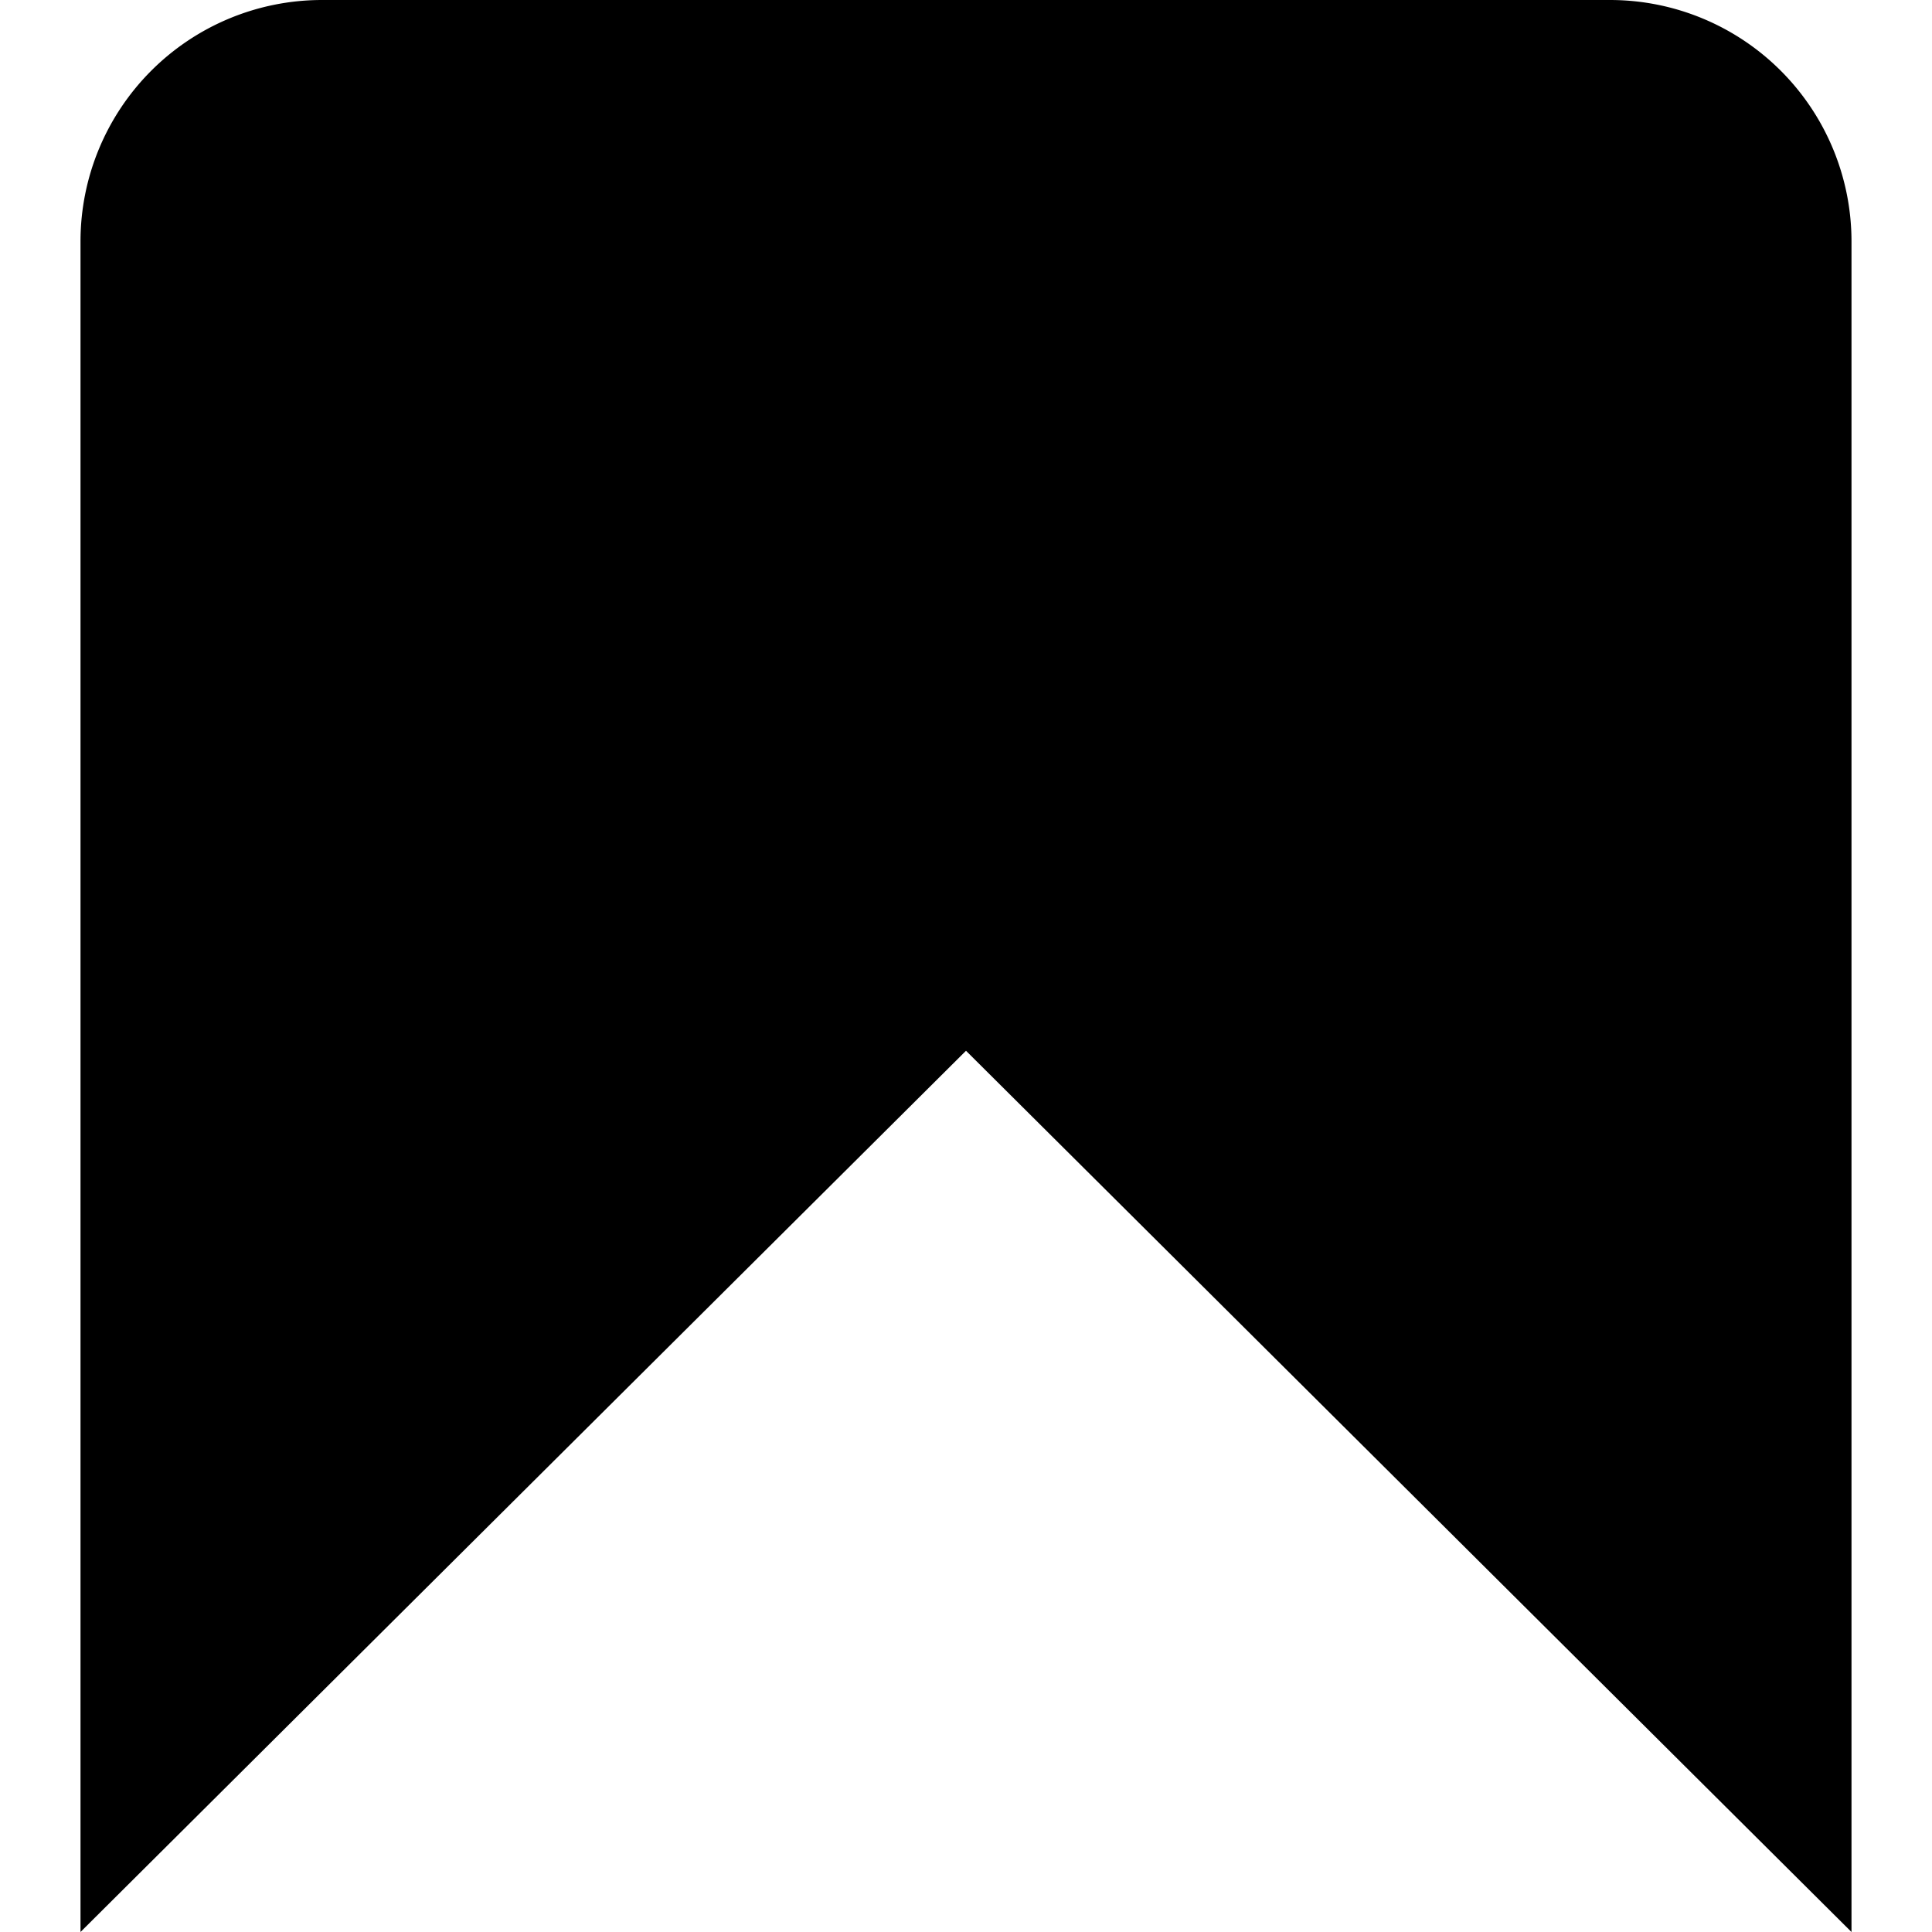 <?xml version="1.0" encoding="UTF-8"?>
<svg xmlns="http://www.w3.org/2000/svg" id="Layer_1" data-name="Layer 1" viewBox="0 0 24 24" width="512" height="512"><path d="M20,0H4A3,3,0,0,0,1,3V24L12,13.053,23,24V3A3,3,0,0,0,20,0Z"/></svg>
